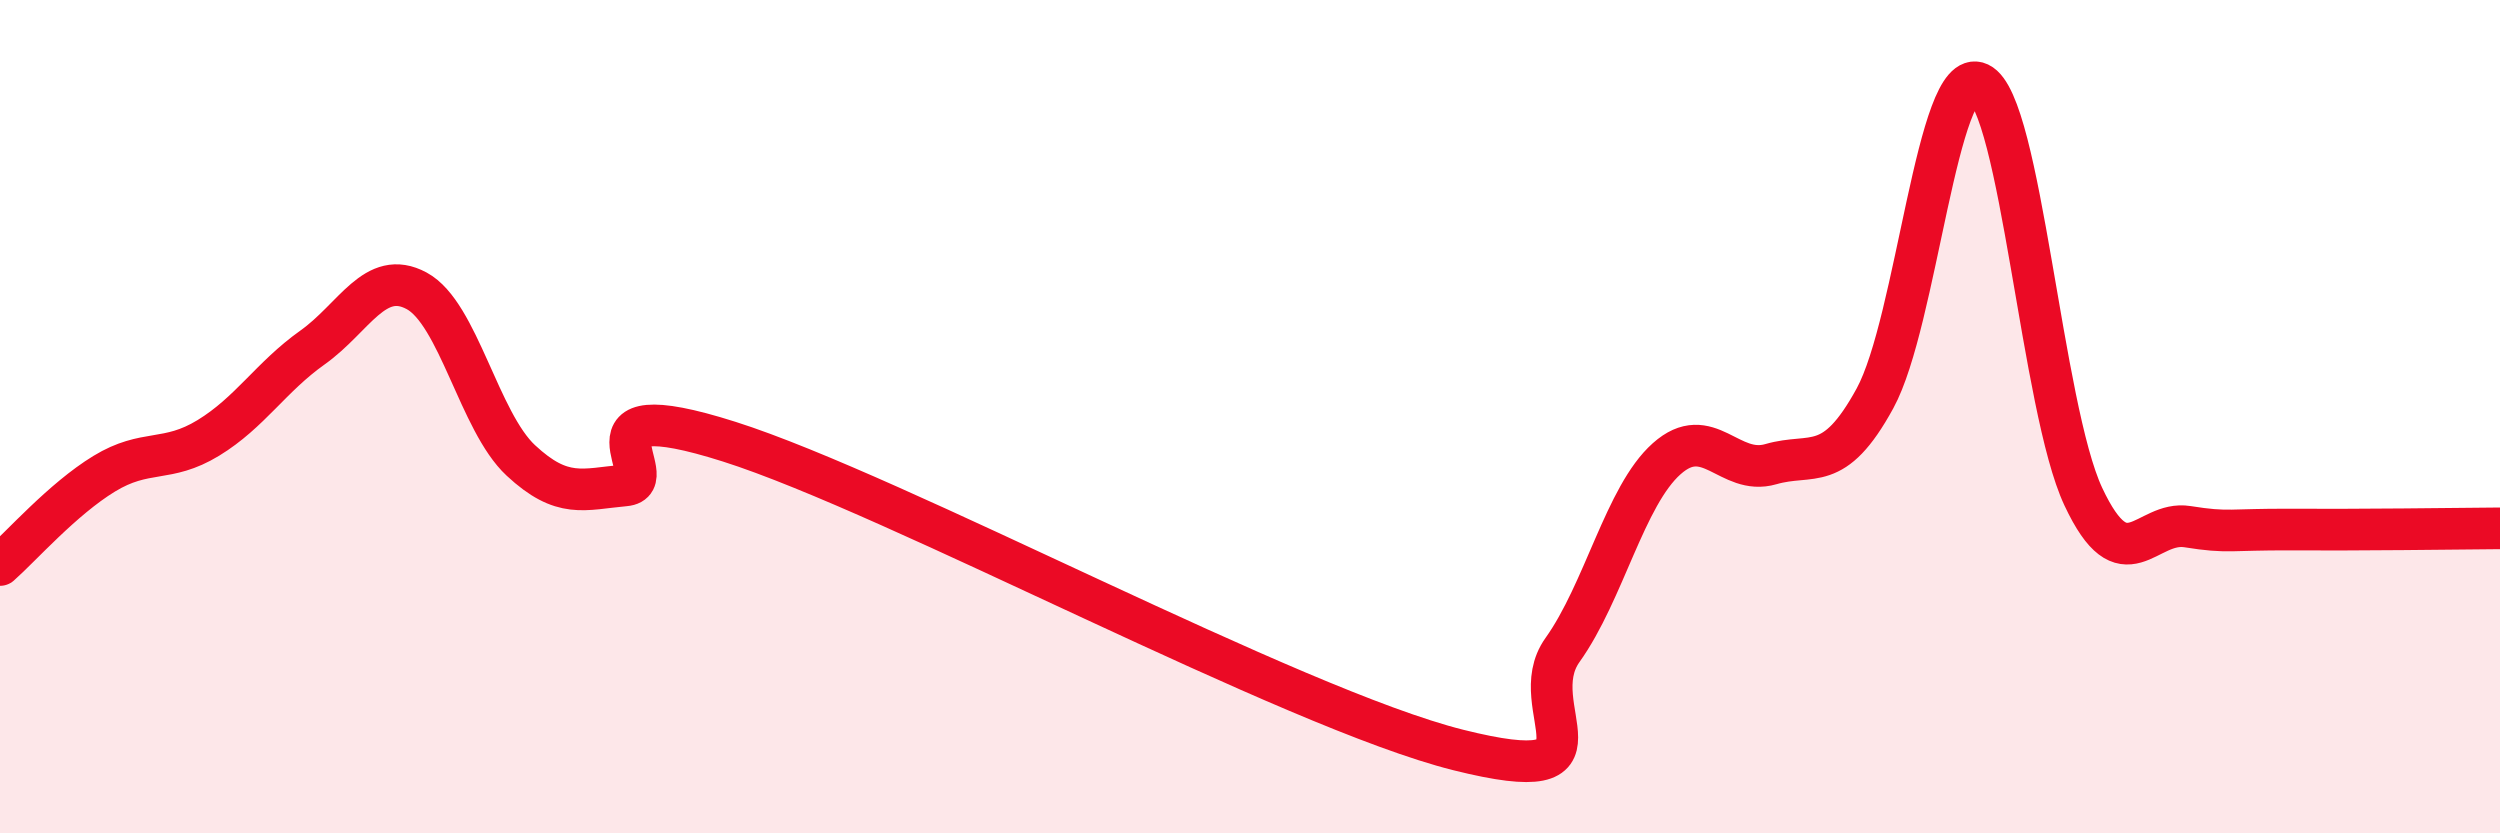 
    <svg width="60" height="20" viewBox="0 0 60 20" xmlns="http://www.w3.org/2000/svg">
      <path
        d="M 0,13.56 C 0.5,13.12 1.5,11.98 2.5,11.37 C 3.5,10.76 4,11.12 5,10.51 C 6,9.9 6.5,9.05 7.5,8.34 C 8.5,7.63 9,6.44 10,6.98 C 11,7.52 11.5,10.12 12.5,11.05 C 13.5,11.98 14,11.74 15,11.65 C 16,11.56 13.5,9.33 17.5,10.6 C 21.5,11.87 31,17 35,18 C 39,19 36.5,17 37.5,15.6 C 38.5,14.2 39,11.9 40,11.01 C 41,10.12 41.5,11.43 42.5,11.14 C 43.5,10.85 44,11.39 45,9.56 C 46,7.73 46.5,1.53 47.5,2 C 48.5,2.47 49,9.79 50,11.92 C 51,14.05 51.5,12.48 52.5,12.64 C 53.5,12.8 53.5,12.7 55,12.71 C 56.5,12.72 59,12.69 60,12.68L60 20L0 20Z"
        fill="#EB0A25"
        opacity="0.1"
        stroke-linecap="round"
        stroke-linejoin="round"
      />
      <path
        d="M 0,13.56 C 0.5,13.12 1.5,11.98 2.5,11.37 C 3.5,10.76 4,11.12 5,10.51 C 6,9.9 6.5,9.05 7.5,8.34 C 8.5,7.63 9,6.44 10,6.98 C 11,7.52 11.5,10.12 12.5,11.05 C 13.5,11.98 14,11.74 15,11.65 C 16,11.56 13.5,9.33 17.5,10.6 C 21.5,11.87 31,17 35,18 C 39,19 36.5,17 37.5,15.6 C 38.5,14.2 39,11.9 40,11.01 C 41,10.12 41.5,11.43 42.5,11.14 C 43.5,10.85 44,11.39 45,9.56 C 46,7.73 46.5,1.53 47.5,2 C 48.5,2.47 49,9.79 50,11.92 C 51,14.05 51.5,12.48 52.5,12.64 C 53.5,12.8 53.5,12.7 55,12.71 C 56.5,12.72 59,12.69 60,12.68"
        stroke="#EB0A25"
        stroke-width="1"
        fill="none"
        stroke-linecap="round"
        stroke-linejoin="round"
      />
    </svg>
  